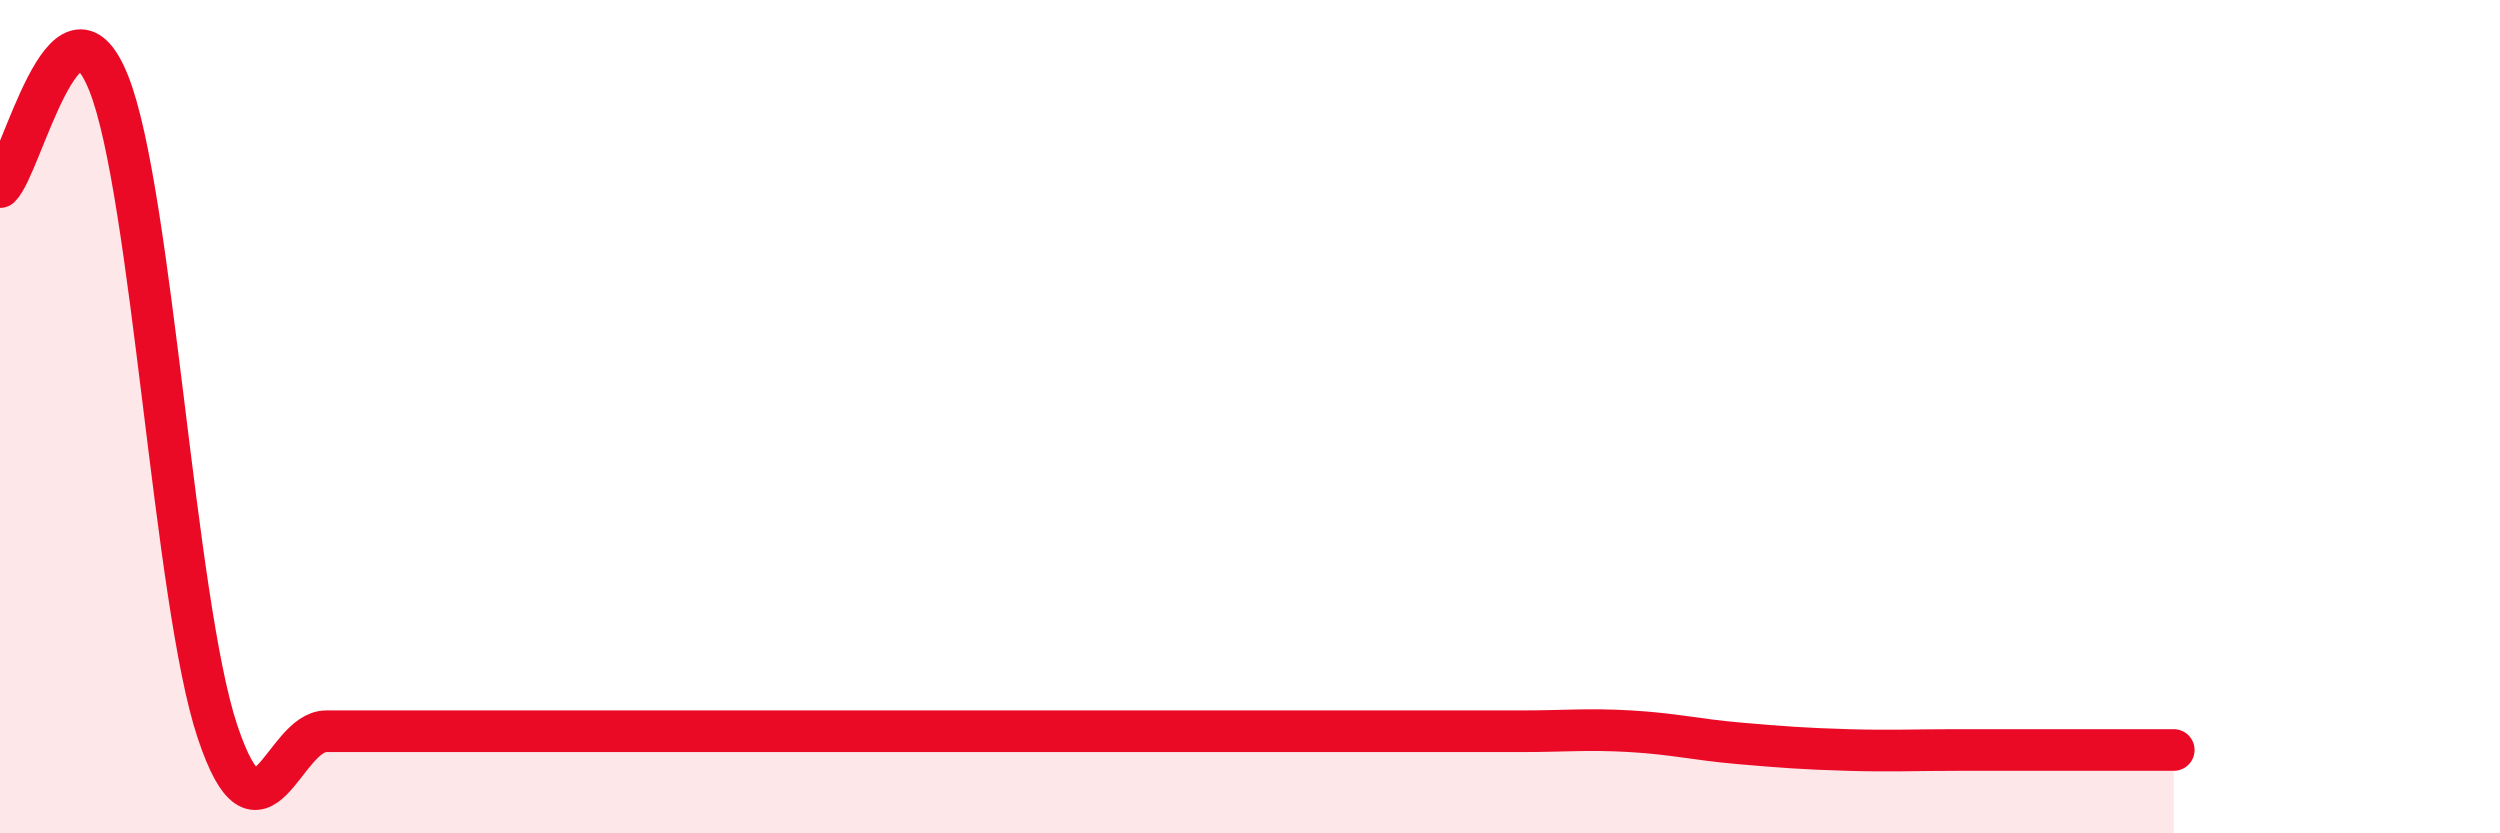 
    <svg width="60" height="20" viewBox="0 0 60 20" xmlns="http://www.w3.org/2000/svg">
      <path
        d="M 0,4.49 C 0.52,3.99 1.57,-0.61 2.61,2 C 3.65,4.61 4.18,14.45 5.22,17.56 C 6.26,20.67 6.79,17.55 7.83,17.55 C 8.87,17.55 9.39,17.55 10.43,17.55 C 11.47,17.55 12,17.55 13.04,17.55 C 14.08,17.55 14.61,17.55 15.65,17.55 C 16.69,17.55 17.22,17.55 18.26,17.55 C 19.3,17.55 19.83,17.55 20.87,17.55 C 21.91,17.55 22.44,17.55 23.48,17.55 C 24.52,17.55 25.05,17.55 26.09,17.55 C 27.13,17.55 27.66,17.55 28.7,17.55 C 29.74,17.55 30.26,17.55 31.3,17.55 C 32.34,17.55 32.87,17.55 33.91,17.55 C 34.95,17.55 35.48,17.55 36.52,17.55 C 37.56,17.55 38.09,17.49 39.13,17.55 C 40.17,17.61 40.7,17.75 41.74,17.84 C 42.78,17.93 43.31,17.97 44.35,18 C 45.39,18.03 45.92,18 46.96,18 C 48,18 48.53,18 49.57,18 C 50.61,18 51.65,18 52.17,18L52.17 20L0 20Z"
        fill="#EB0A25"
        opacity="0.1"
        stroke-linecap="round"
        stroke-linejoin="round"
      />
      <path
        d="M 0,4.49 C 0.52,3.99 1.57,-0.61 2.61,2 C 3.65,4.61 4.18,14.45 5.22,17.56 C 6.26,20.67 6.79,17.55 7.83,17.55 C 8.87,17.55 9.39,17.55 10.43,17.55 C 11.47,17.55 12,17.55 13.04,17.55 C 14.08,17.55 14.61,17.55 15.65,17.55 C 16.69,17.55 17.22,17.55 18.26,17.55 C 19.3,17.55 19.83,17.55 20.87,17.55 C 21.91,17.55 22.44,17.55 23.48,17.55 C 24.52,17.55 25.05,17.55 26.09,17.55 C 27.13,17.55 27.66,17.55 28.7,17.55 C 29.74,17.55 30.26,17.55 31.3,17.55 C 32.34,17.55 32.87,17.55 33.91,17.55 C 34.95,17.55 35.48,17.55 36.52,17.55 C 37.56,17.55 38.09,17.49 39.13,17.55 C 40.17,17.61 40.7,17.75 41.74,17.84 C 42.78,17.93 43.31,17.97 44.35,18 C 45.39,18.03 45.92,18 46.96,18 C 48,18 48.53,18 49.57,18 C 50.61,18 51.65,18 52.17,18"
        stroke="#EB0A25"
        stroke-width="1"
        fill="none"
        stroke-linecap="round"
        stroke-linejoin="round"
      />
    </svg>
  